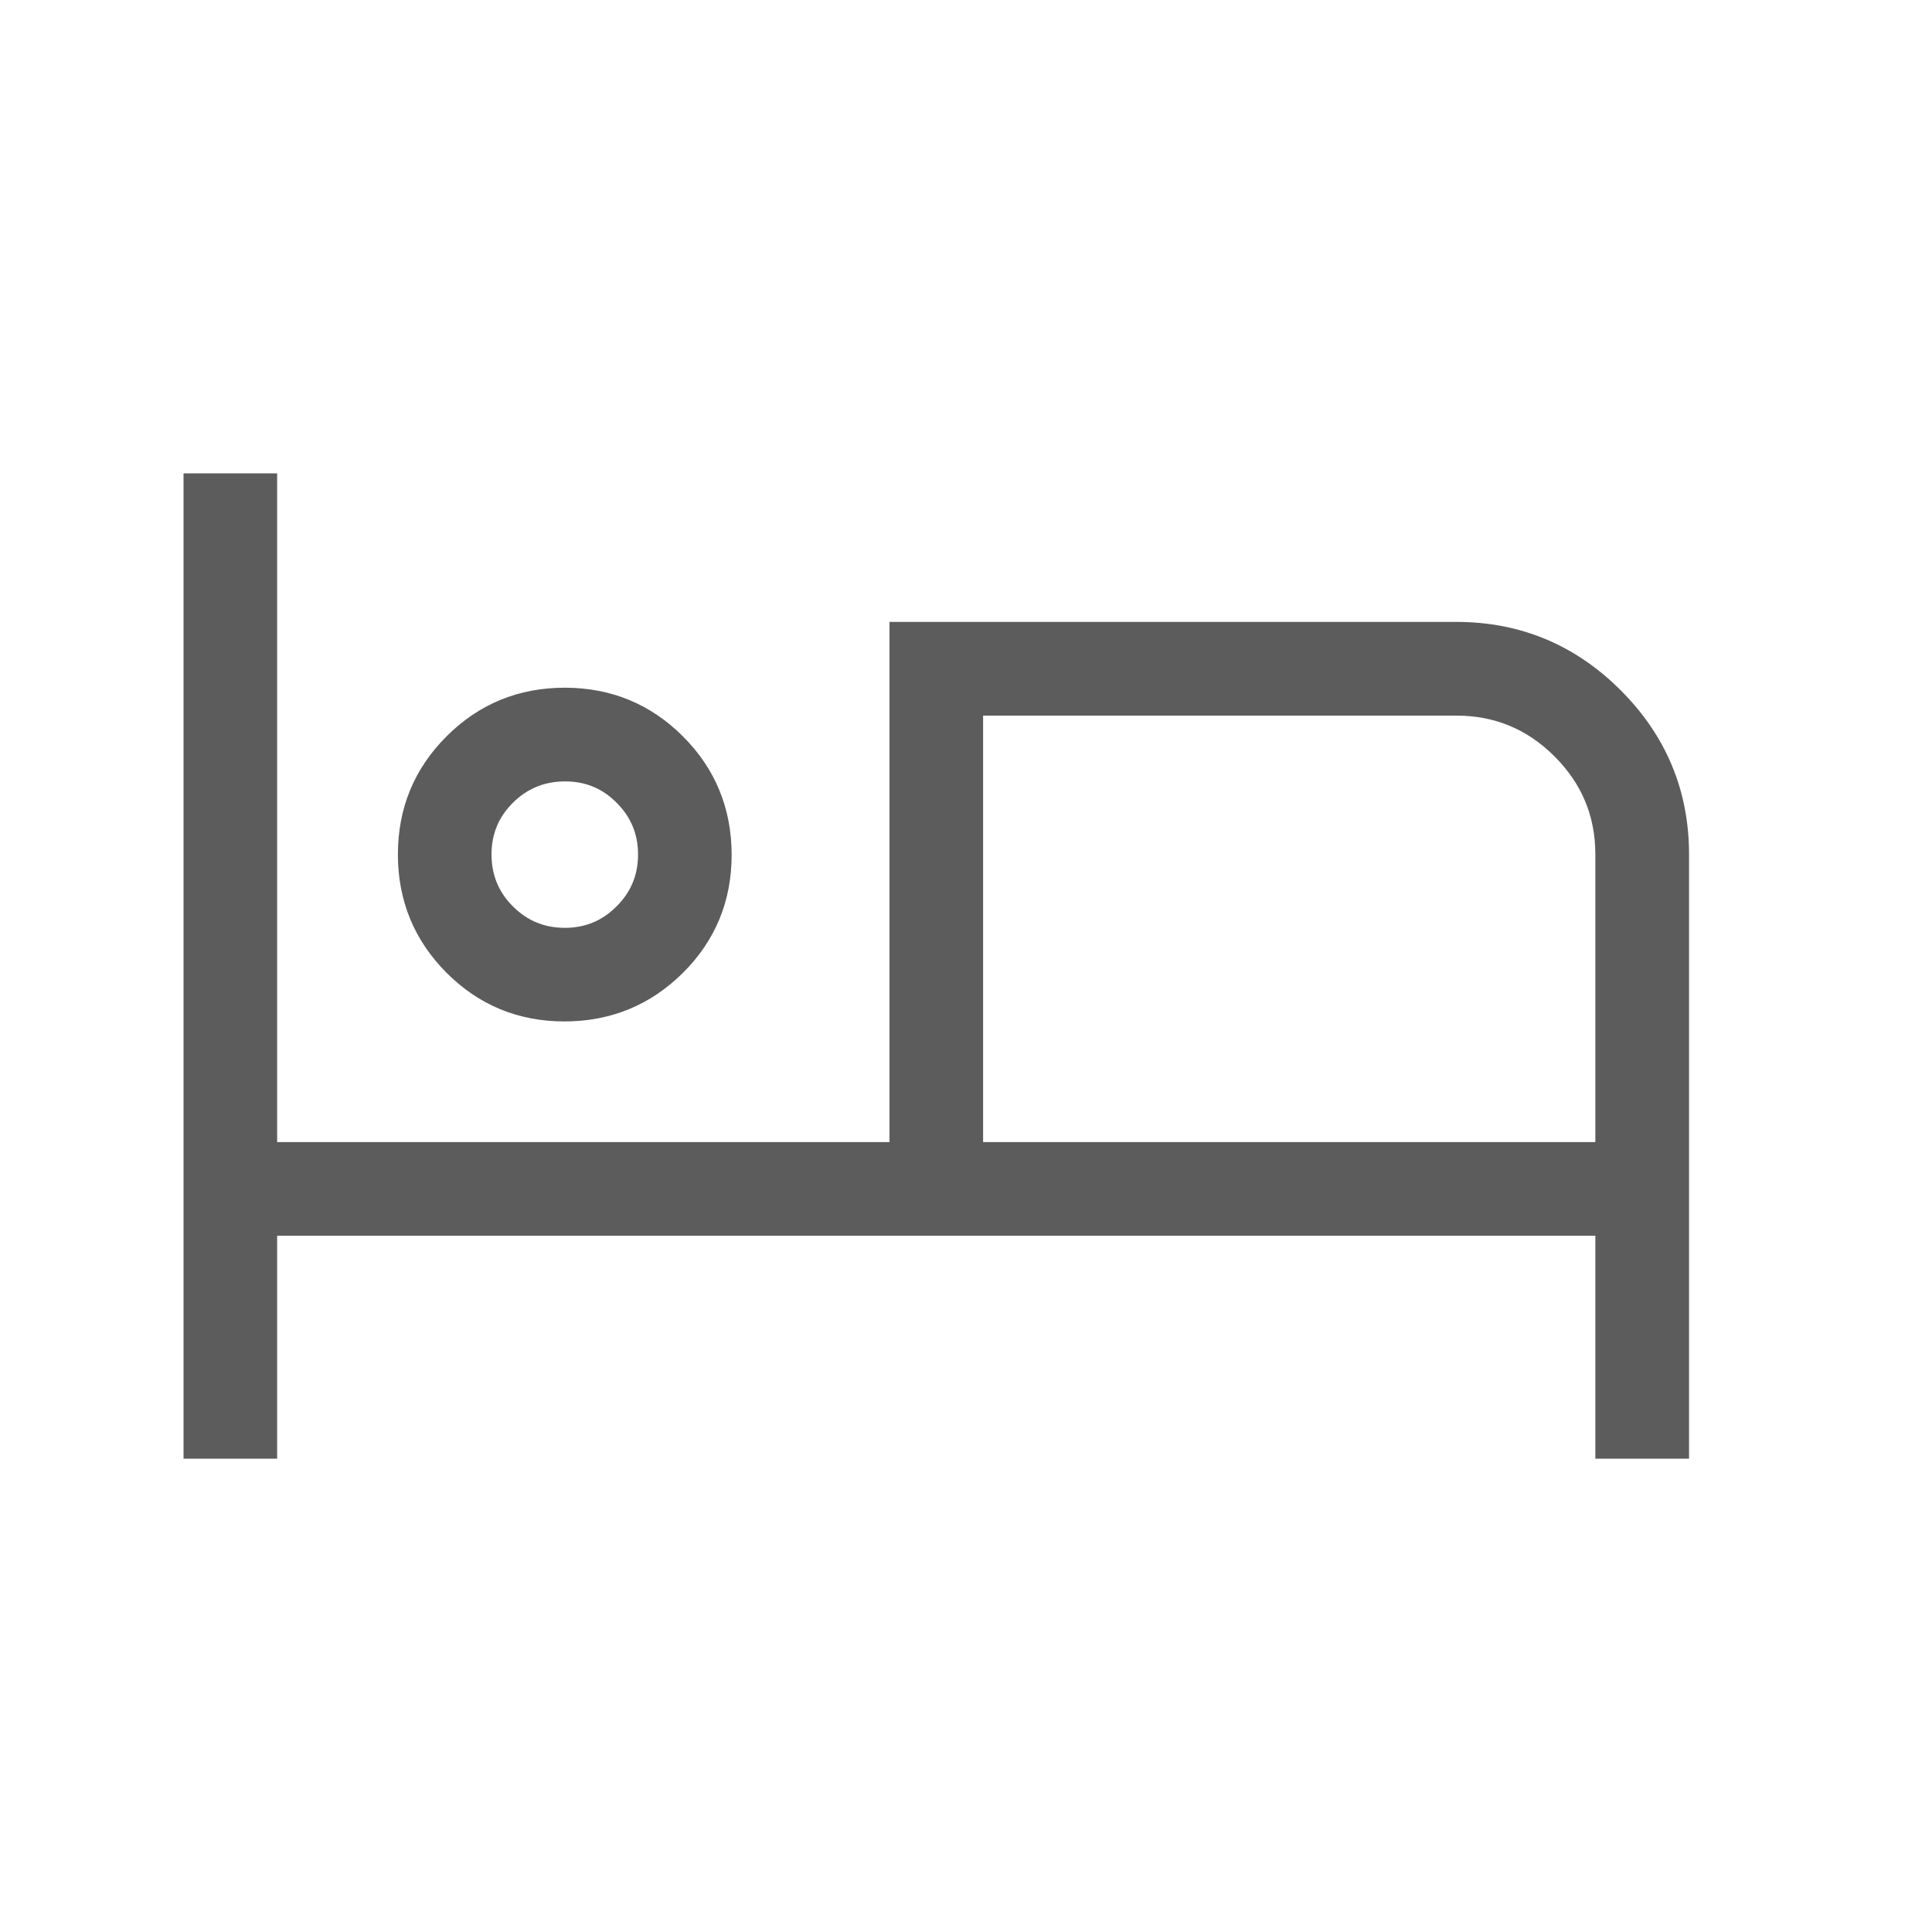 <svg width="20" height="20" viewBox="0 0 20 20" fill="none" xmlns="http://www.w3.org/2000/svg">
<path d="M1.95 15V15.05H2H2.769H2.819V15V12.742H16.565V15V15.05H16.615H17.385H17.435V15V8.846C17.435 8.198 17.203 7.642 16.742 7.181C16.281 6.72 15.725 6.488 15.077 6.488H9.308H9.258V6.538V11.873H2.819V5V4.95H2.769H2H1.95V5V15ZM5.845 10.524L5.845 10.524C6.31 10.523 6.707 10.36 7.034 10.036C7.361 9.711 7.524 9.314 7.524 8.848C7.523 8.381 7.36 7.984 7.035 7.659C6.71 7.333 6.314 7.17 5.848 7.169C5.382 7.169 4.984 7.332 4.659 7.657C4.333 7.982 4.169 8.379 4.169 8.845C4.169 9.31 4.332 9.707 4.657 10.034C4.982 10.36 5.379 10.524 5.845 10.524ZM16.565 8.846V11.873H10.127V7.358H15.077C15.487 7.358 15.837 7.504 16.128 7.795C16.42 8.087 16.565 8.436 16.565 8.846ZM6.418 9.418C6.261 9.576 6.071 9.655 5.846 9.655L5.846 9.655C5.621 9.654 5.432 9.576 5.275 9.419C5.117 9.262 5.039 9.072 5.038 8.847C5.038 8.622 5.116 8.432 5.274 8.275C5.431 8.119 5.621 8.04 5.846 8.039C6.071 8.038 6.261 8.116 6.418 8.274C6.576 8.432 6.655 8.621 6.655 8.846C6.655 9.071 6.576 9.261 6.418 9.418Z" fill="#5C5C5C" stroke="#5C5C5C" stroke-width="0.1"/>
</svg>
